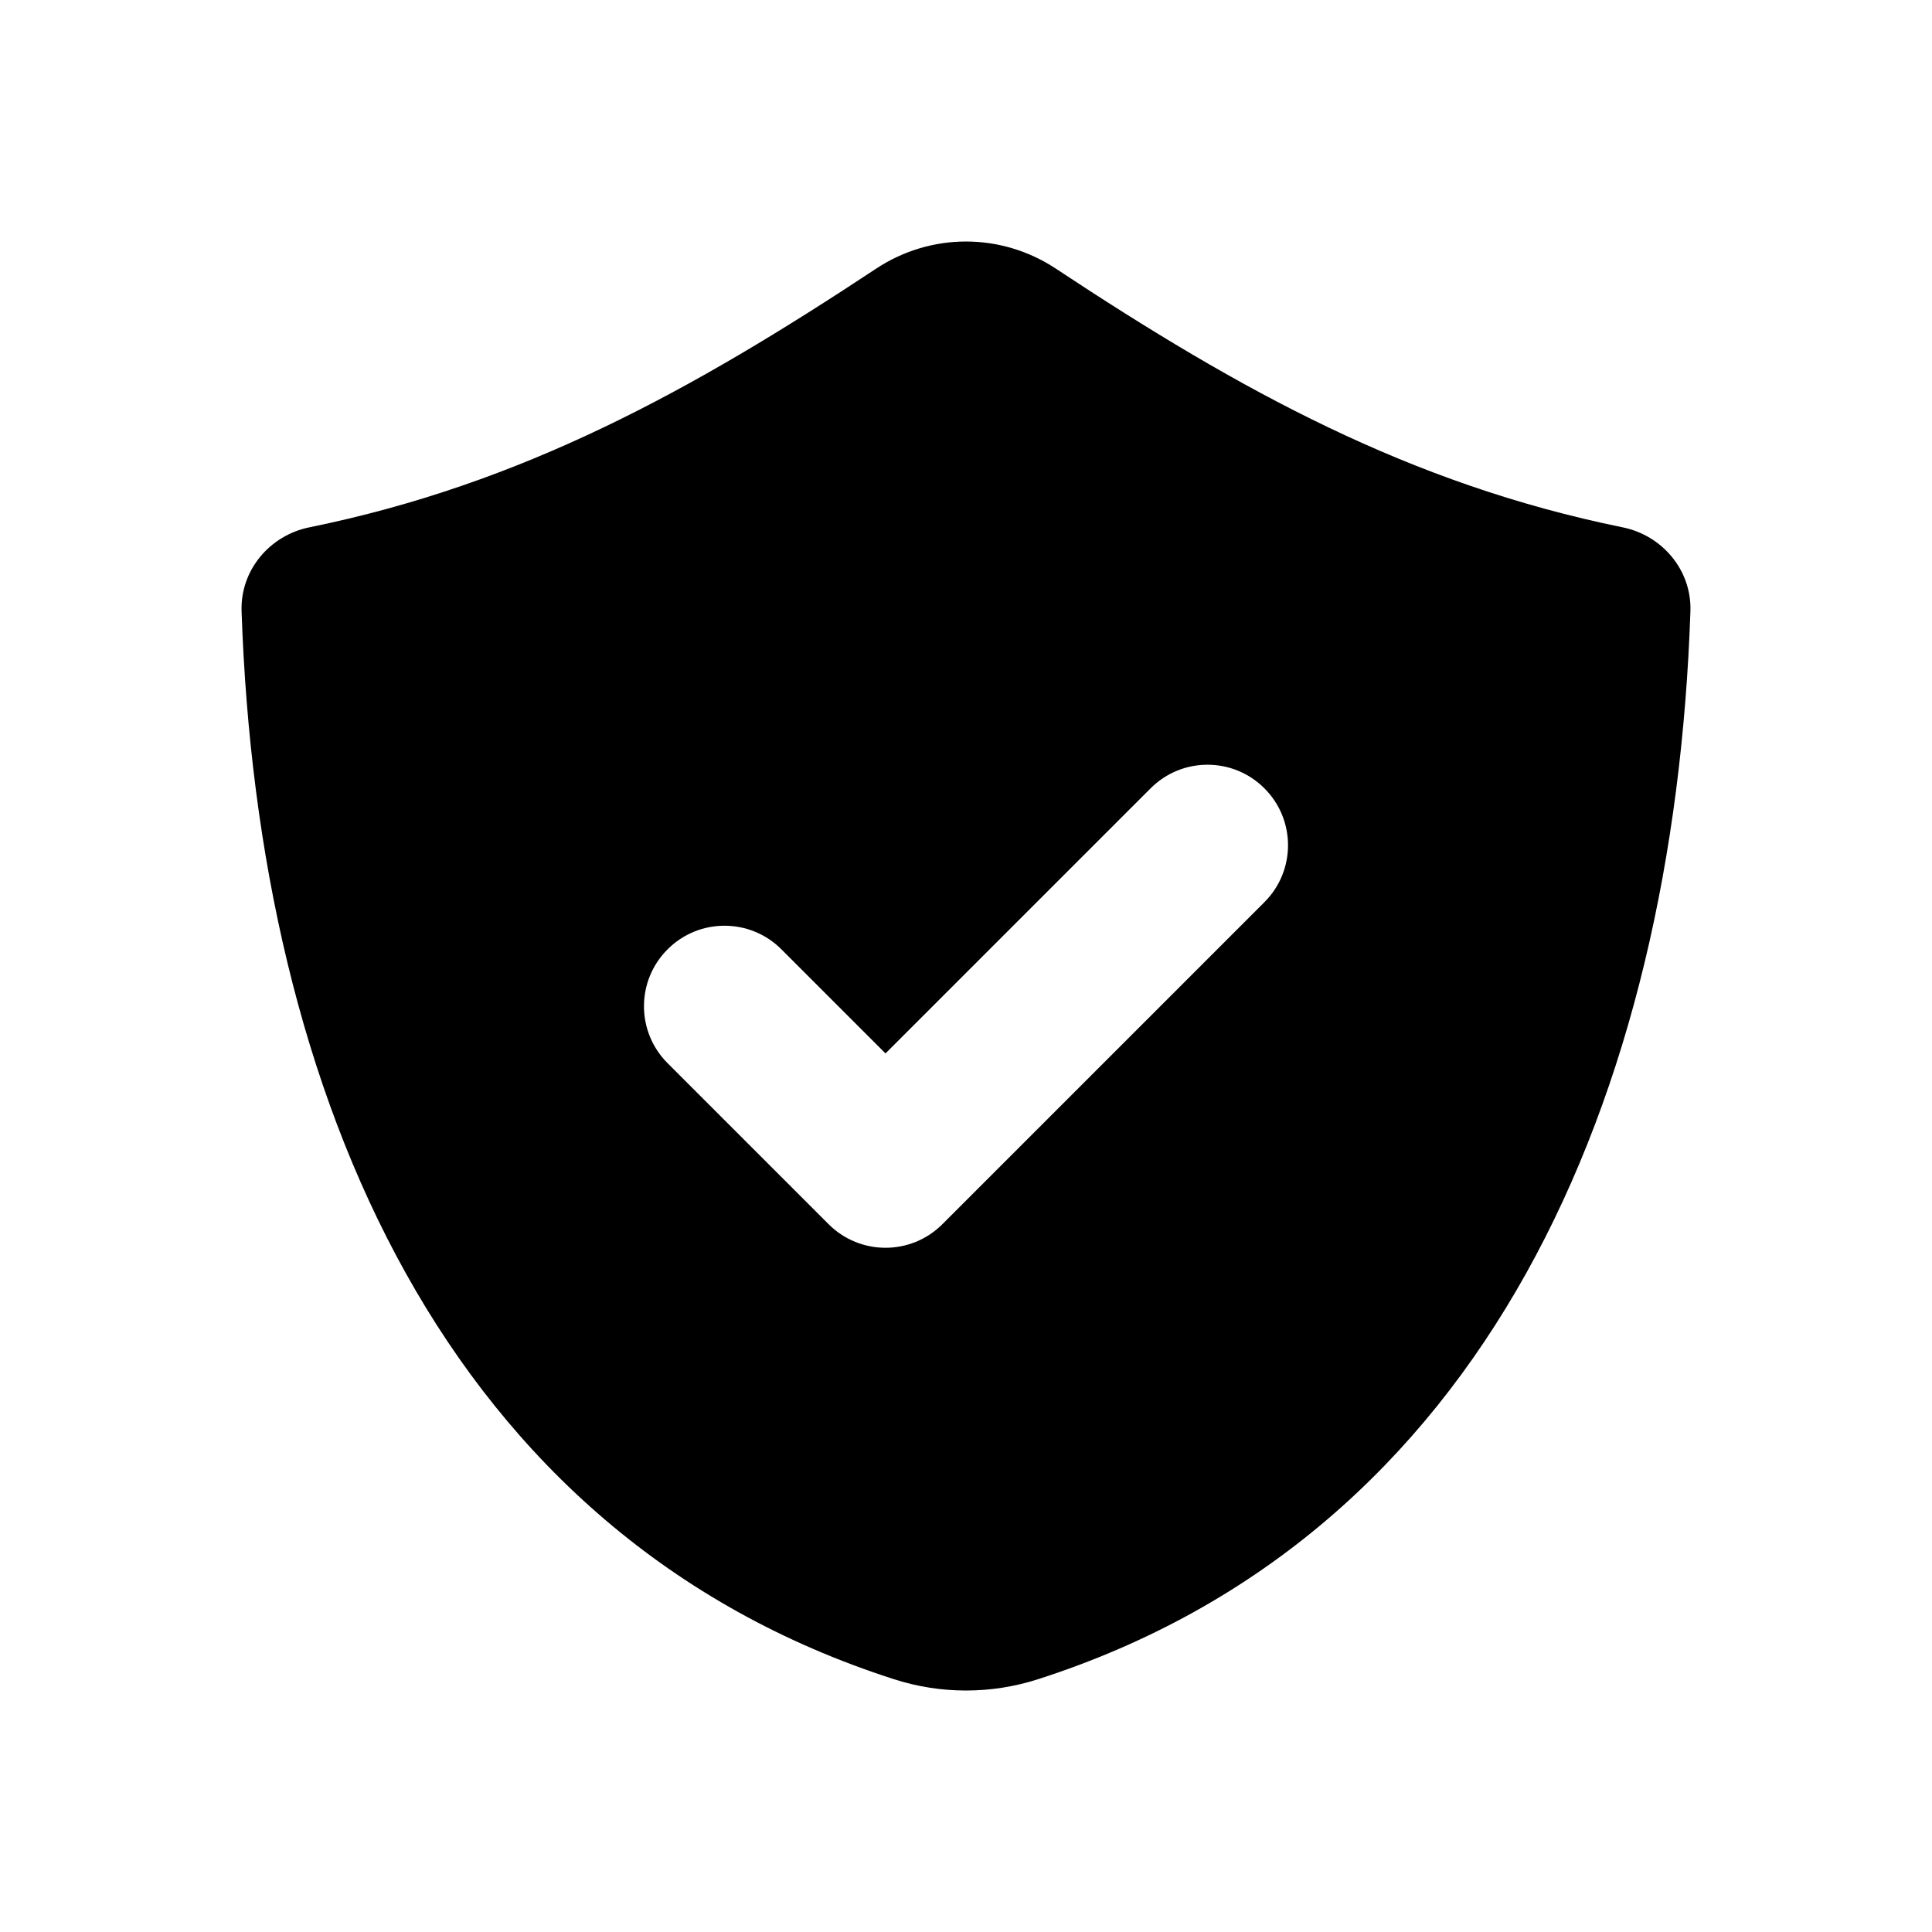 <svg width="24" height="24" viewBox="0 0 24 24" fill="none" xmlns="http://www.w3.org/2000/svg">
<path fill-rule="evenodd" clip-rule="evenodd" d="M11.106 20.86C5.533 19.07 3.206 13.62 3.001 7.594C2.983 7.082 3.353 6.65 3.842 6.551C6.49 6.011 8.589 4.855 10.884 3.337C11.564 2.888 12.436 2.888 13.116 3.337C15.411 4.855 17.51 6.011 20.158 6.551C20.647 6.65 21.017 7.082 20.999 7.594C20.794 13.62 18.467 19.07 12.894 20.86C12.313 21.047 11.687 21.047 11.106 20.86ZM15.707 11.207C16.098 10.817 16.098 10.183 15.707 9.793C15.317 9.402 14.683 9.402 14.293 9.793L11 13.086L9.707 11.793C9.317 11.402 8.683 11.402 8.293 11.793C7.902 12.183 7.902 12.817 8.293 13.207L10.293 15.207C10.683 15.598 11.317 15.598 11.707 15.207L15.707 11.207Z" fill="black"/>
</svg>
